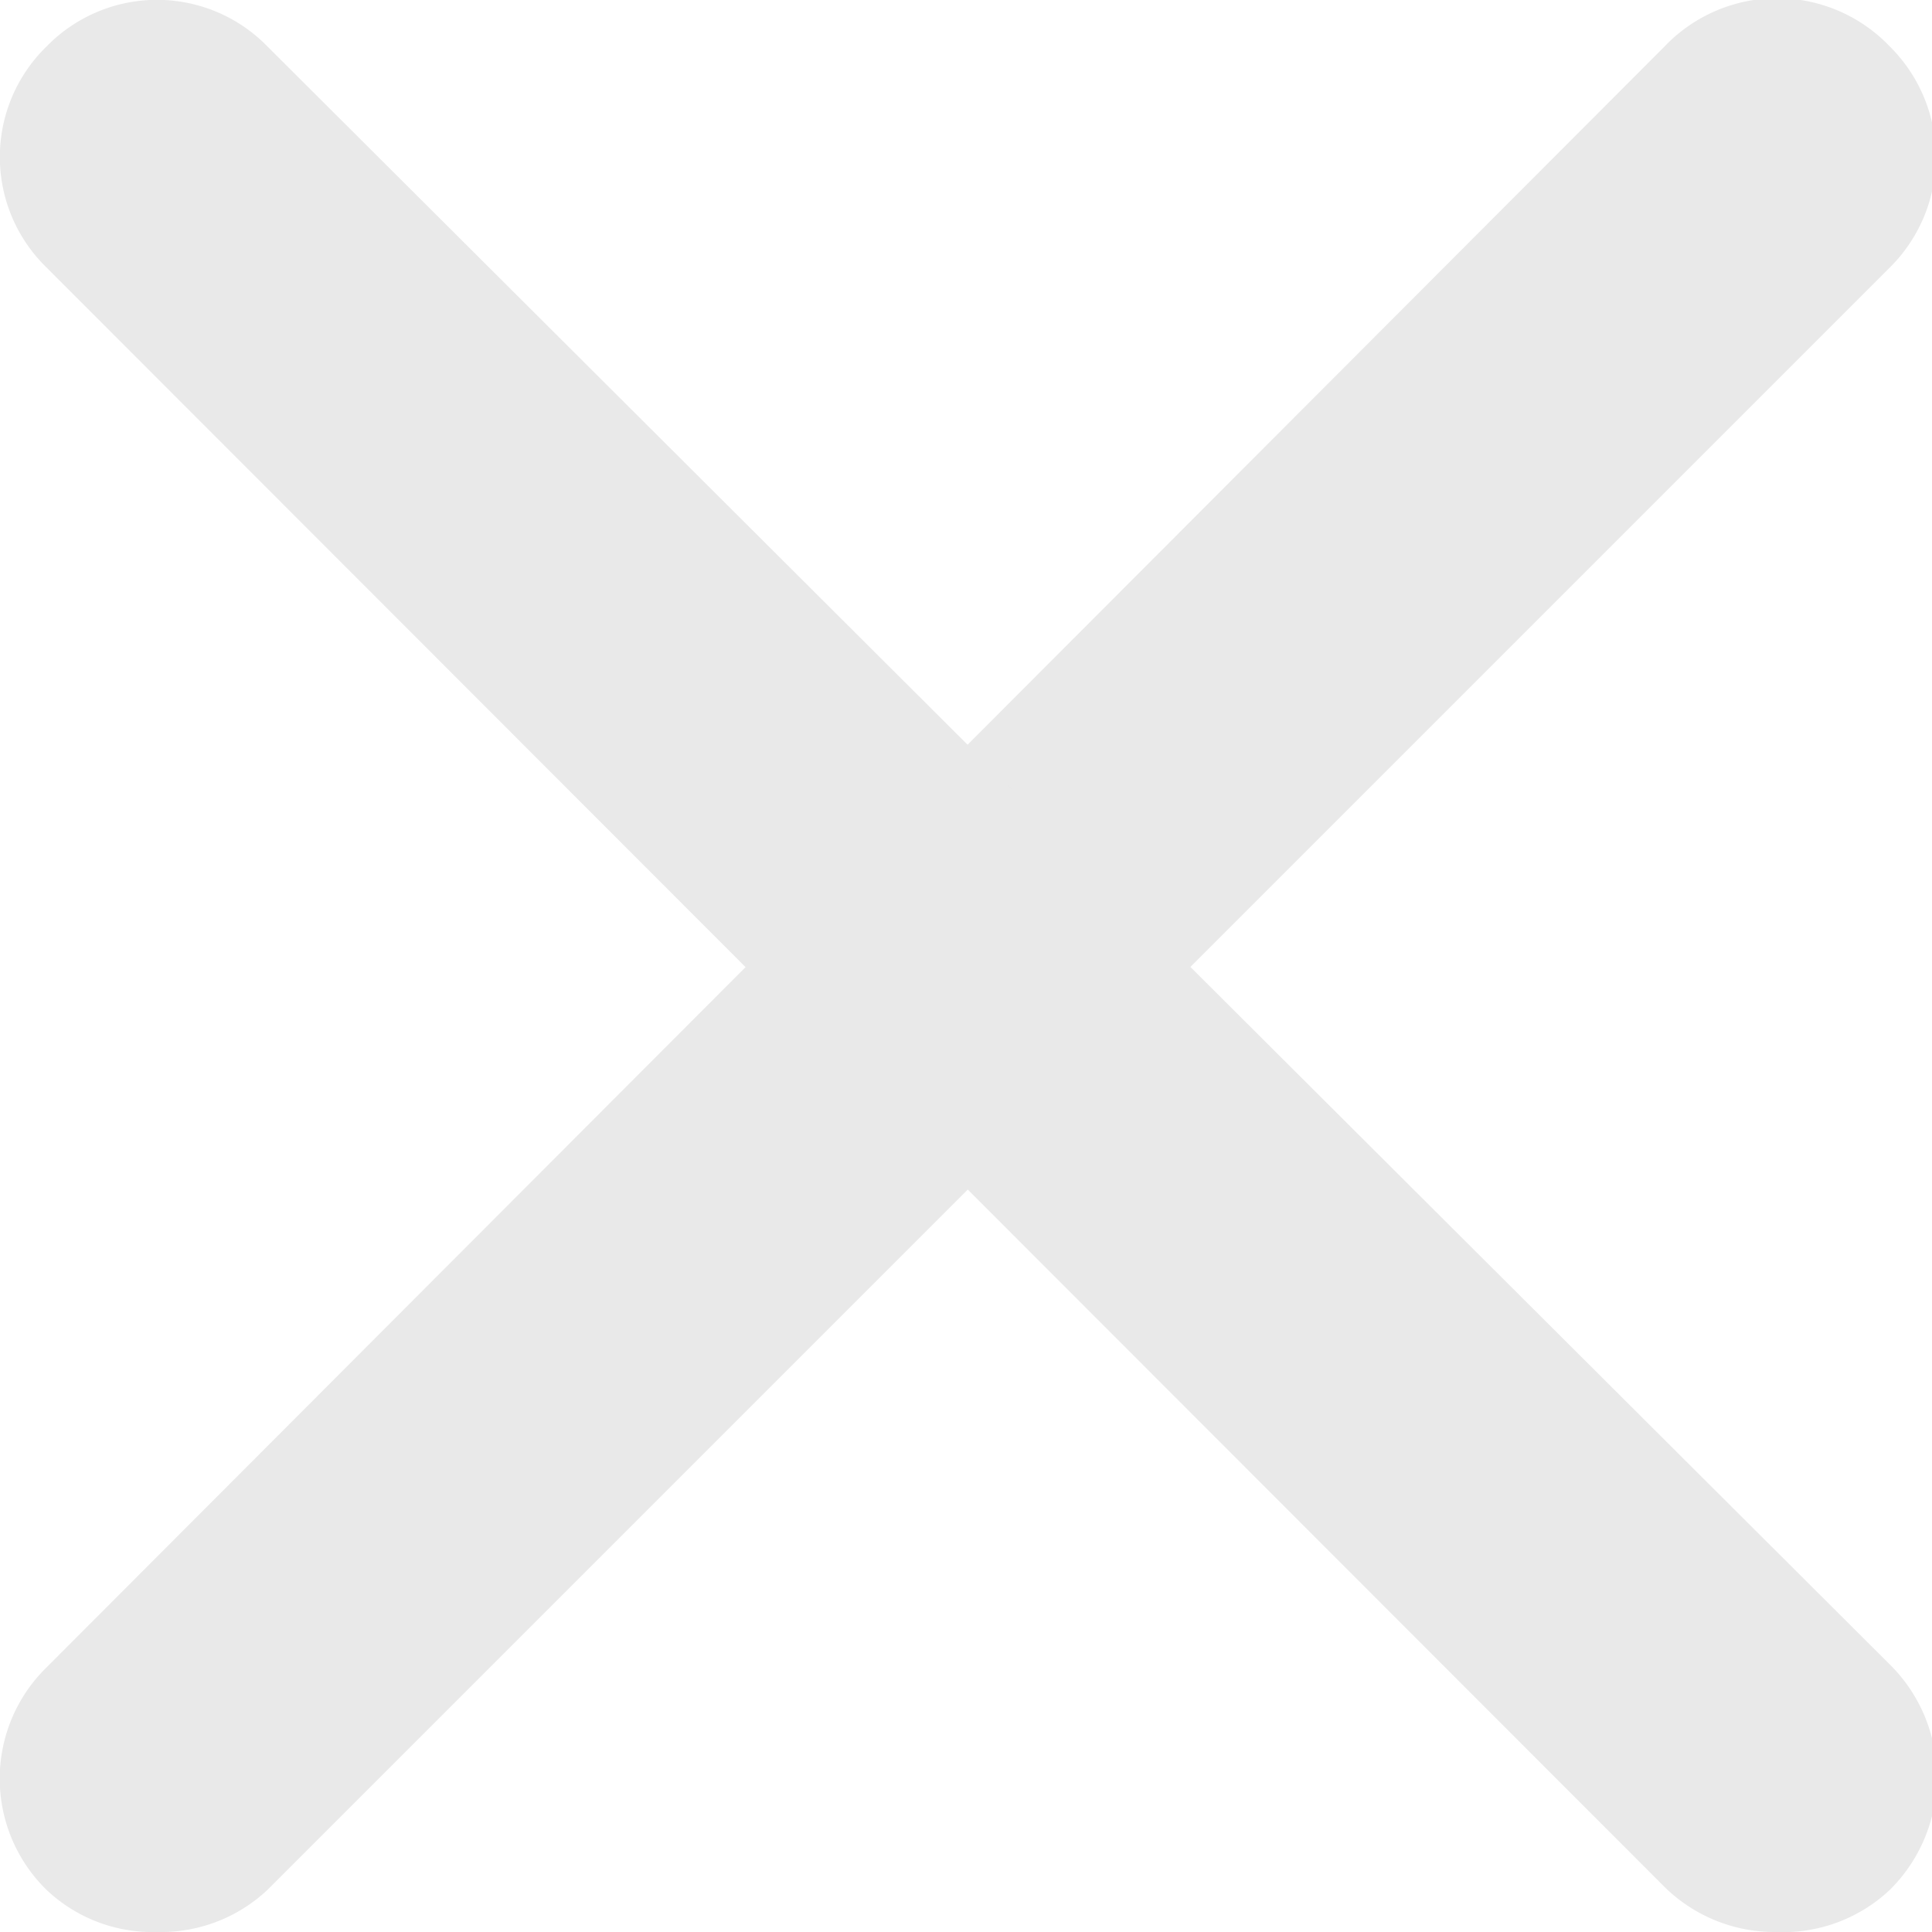 <svg xmlns="http://www.w3.org/2000/svg" viewBox="0 0 13.29 13.29"><defs><style>.cls-1{fill:#e9e9e9;}</style></defs><g id="Capa_2" data-name="Capa 2"><g id="Capa_1-2" data-name="Capa 1"><path class="cls-1" d="M1.08,13.29A1.06,1.06,0,0,1,.32,13a1.07,1.07,0,0,1,0-1.53L11.45.32A1.07,1.07,0,0,1,13,.32a1.07,1.07,0,0,1,0,1.52L1.84,13A1.07,1.07,0,0,1,1.08,13.29Z"/><path class="cls-1" d="M12.22,13.29a1.08,1.08,0,0,1-.77-.31L.32,1.84A1.06,1.06,0,0,1,.32.32a1.06,1.06,0,0,1,1.52,0L13,11.45A1.09,1.09,0,0,1,13,13,1.07,1.07,0,0,1,12.22,13.29Z"/></g></g></svg>